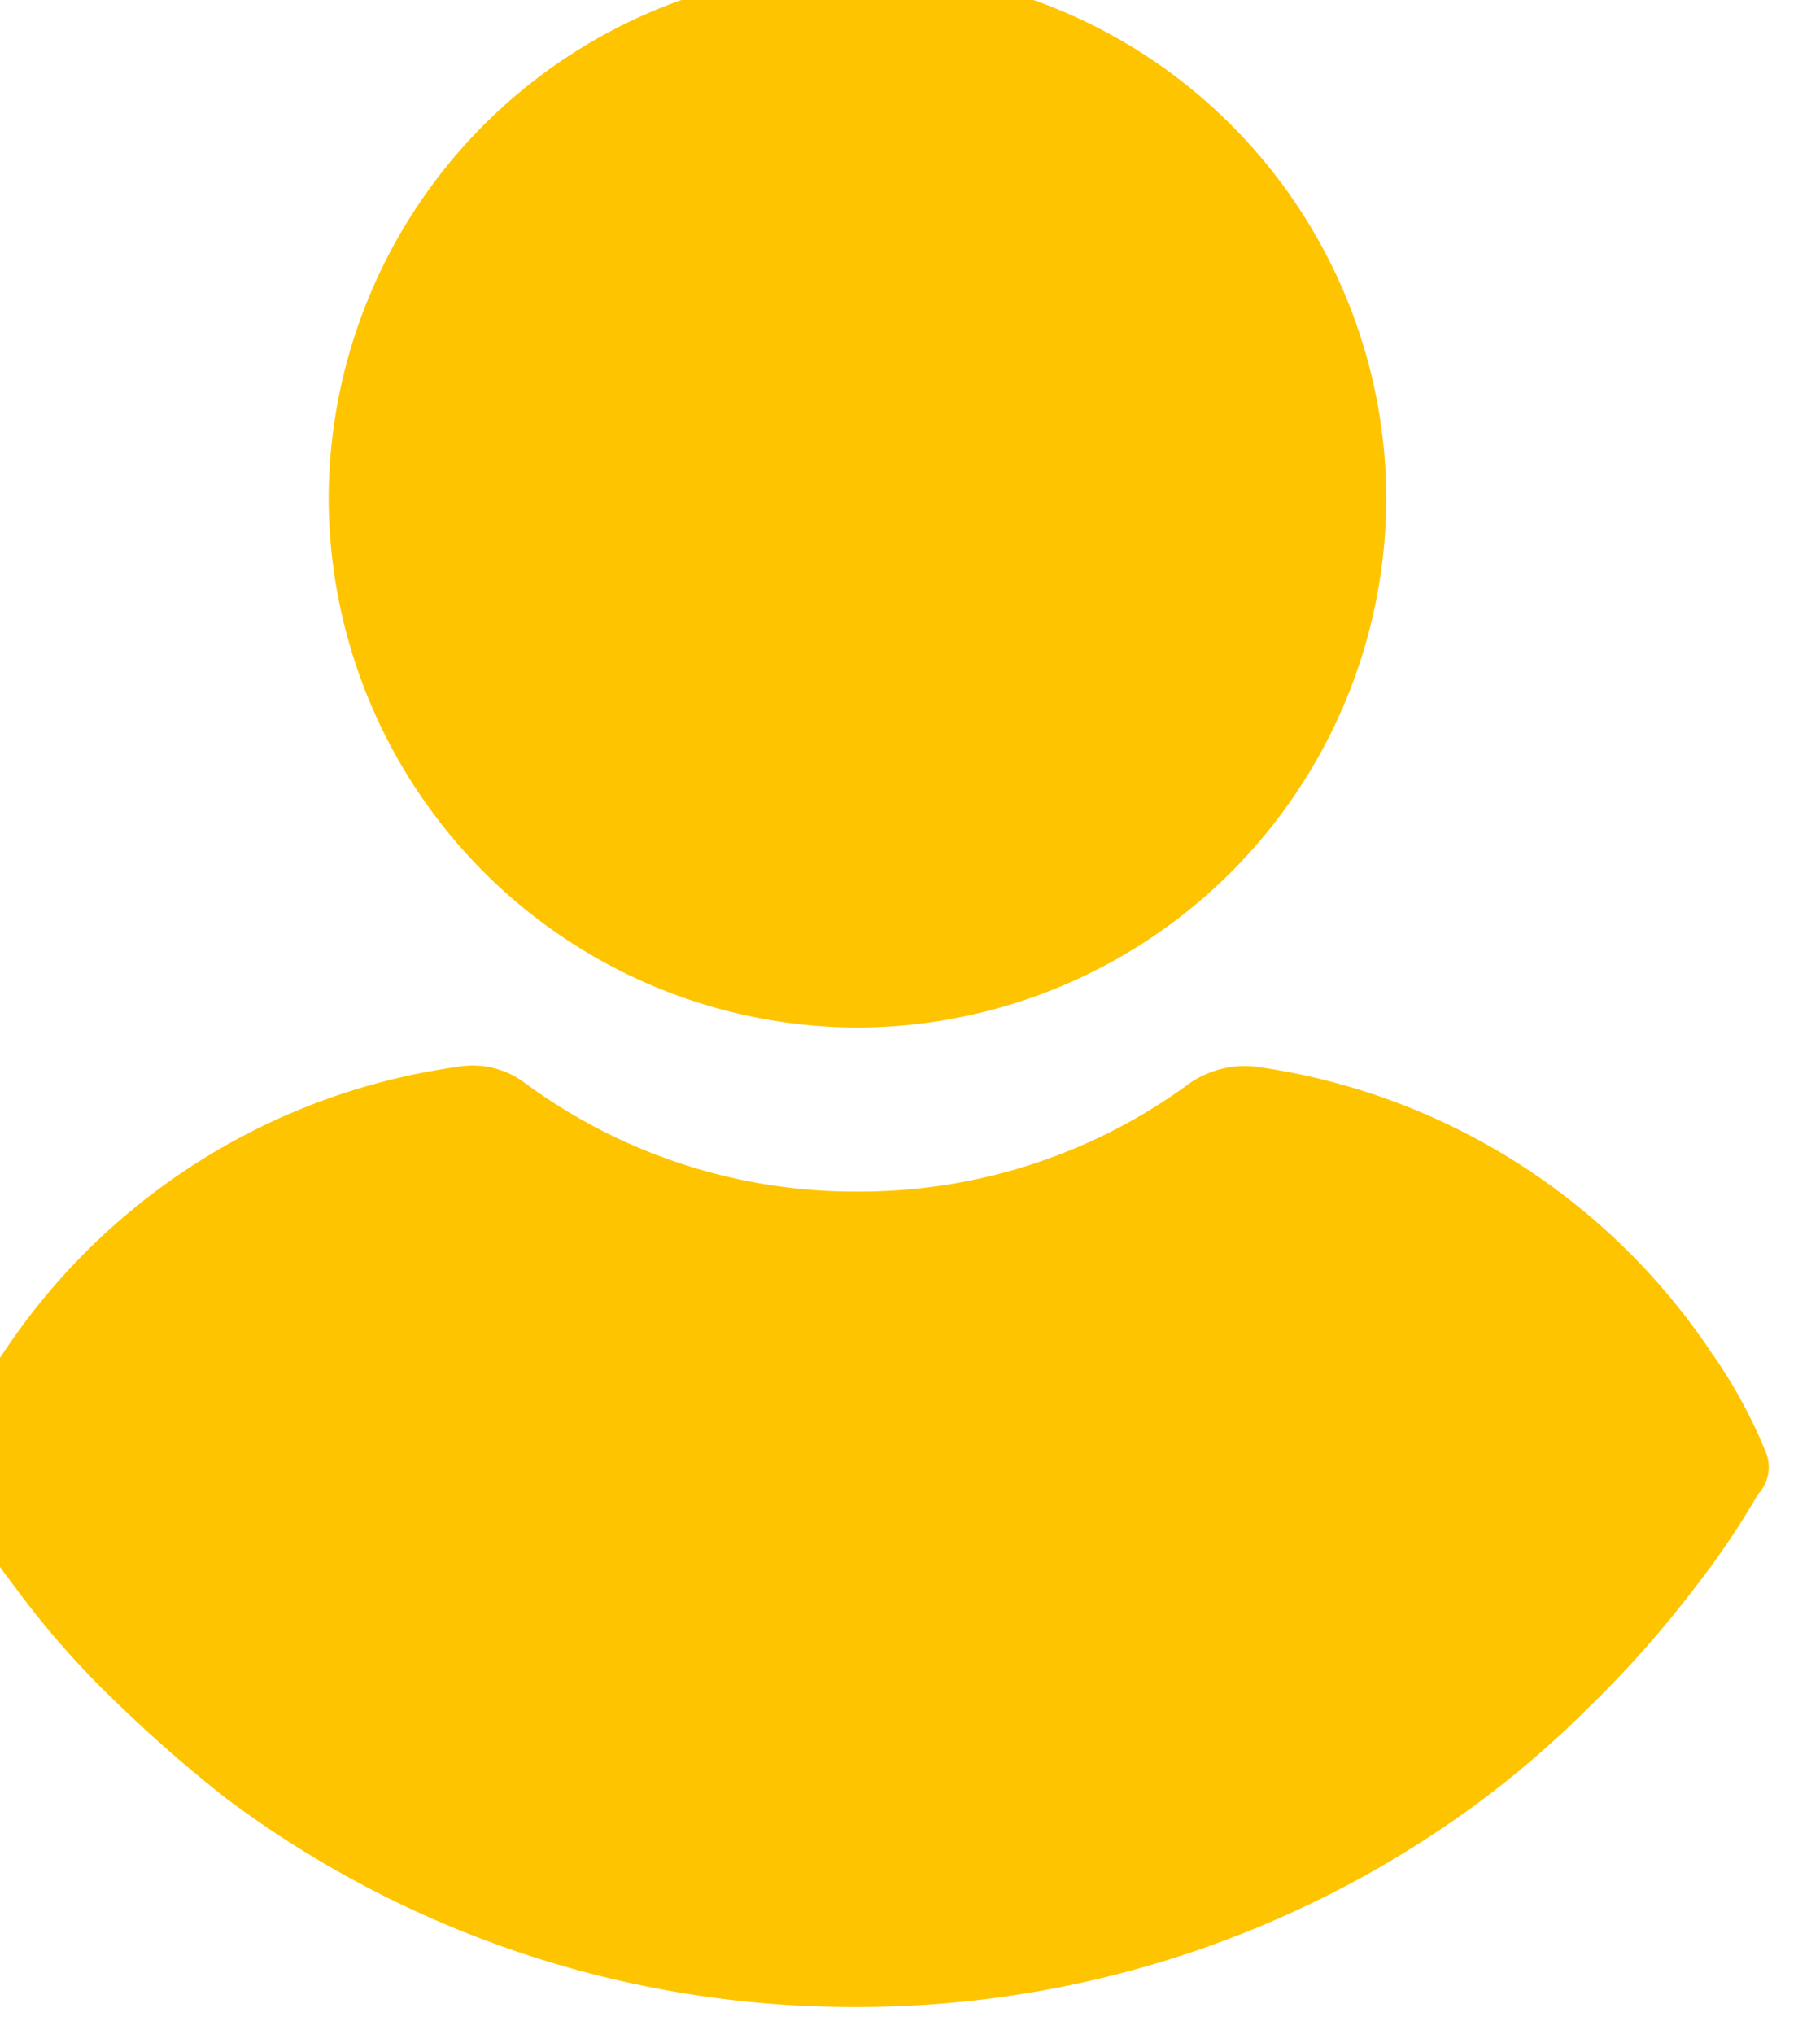 <?xml version="1.0" encoding="UTF-8" standalone="no"?>
<!-- Created with Inkscape (http://www.inkscape.org/) -->

<svg
   width="15.292mm"
   height="17.087mm"
   viewBox="0 0 15.292 17.087"
   version="1.1"
   id="svg1764"
   inkscape:version="1.1.1 (3bf5ae0d25, 2021-09-20)"
   sodipodi:docname="socioedu_sante.svg"
   xmlns:inkscape="http://www.inkscape.org/namespaces/inkscape"
   xmlns:sodipodi="http://sodipodi.sourceforge.net/DTD/sodipodi-0.dtd"
   xmlns="http://www.w3.org/2000/svg"
   xmlns:svg="http://www.w3.org/2000/svg">
  <sodipodi:namedview
     id="namedview1766"
     pagecolor="#505050"
     bordercolor="#ffffff"
     borderopacity="1"
     inkscape:pageshadow="0"
     inkscape:pageopacity="0"
     inkscape:pagecheckerboard="1"
     inkscape:document-units="mm"
     showgrid="false"
     inkscape:zoom="2.5620932"
     inkscape:cx="-125.09303"
     inkscape:cy="25.95534"
     inkscape:window-width="2560"
     inkscape:window-height="1547"
     inkscape:window-x="1912"
     inkscape:window-y="-8"
     inkscape:window-maximized="1"
     inkscape:current-layer="layer1" />
  <defs
     id="defs1761" />
  <g
     inkscape:label="Layer 1"
     inkscape:groupmode="layer"
     id="layer1"
     transform="translate(-392.622,-278.13)">
    <g
       id="Groupe_103"
       data-name="Groupe 103"
       transform="matrix(0.265,0,0,0.265,681.803,440.707)">
      <g
         id="Groupe_66"
         data-name="Groupe 66"
         transform="translate(-1092.968,-614.463)">
        <g
           id="Groupe_65"
           data-name="Groupe 65">
          <path
             id="Tracé_47"
             data-name="Tracé 47"
             d="m -989.574,-580.93 a 16.811,16.811 0 0 0 16.766,-16.77 16.811,16.811 0 0 0 -16.767,-16.767 16.811,16.811 0 0 0 -16.766,16.767 16.811,16.811 0 0 0 16.767,16.77 z"
             transform="translate(1018.481,614.463)"
             fill="#ffc400" />
          <path
             id="Tracé_48"
             data-name="Tracé 48"
             d="m -1035.288,-354.423 a 15.63,15.63 0 0 0 -1.684,-3.075 20.841,20.841 0 0 0 -14.423,-9.079 3.087,3.087 0 0 0 -2.124,0.513 17.638,17.638 0 0 1 -10.543,3.441 17.64,17.64 0 0 1 -10.543,-3.441 2.747,2.747 0 0 0 -2.123,-0.513 20.689,20.689 0 0 0 -14.424,9.079 18.023,18.023 0 0 0 -1.684,3.075 1.557,1.557 0 0 0 0.073,1.391 29.192,29.192 0 0 0 1.977,2.929 27.833,27.833 0 0 0 3.368,3.807 43.862,43.862 0 0 0 3.368,2.929 33.171,33.171 0 0 0 19.915,6.589 33.172,33.172 0 0 0 19.915,-6.589 32.184,32.184 0 0 0 3.368,-2.929 33.792,33.792 0 0 0 3.368,-3.807 25.681,25.681 0 0 0 1.977,-2.929 1.25,1.25 0 0 0 0.219,-1.391 z"
             transform="translate(1092.968,401.355)"
             fill="#ffc400" />
        </g>
      </g>
    </g>
  </g>
</svg>
